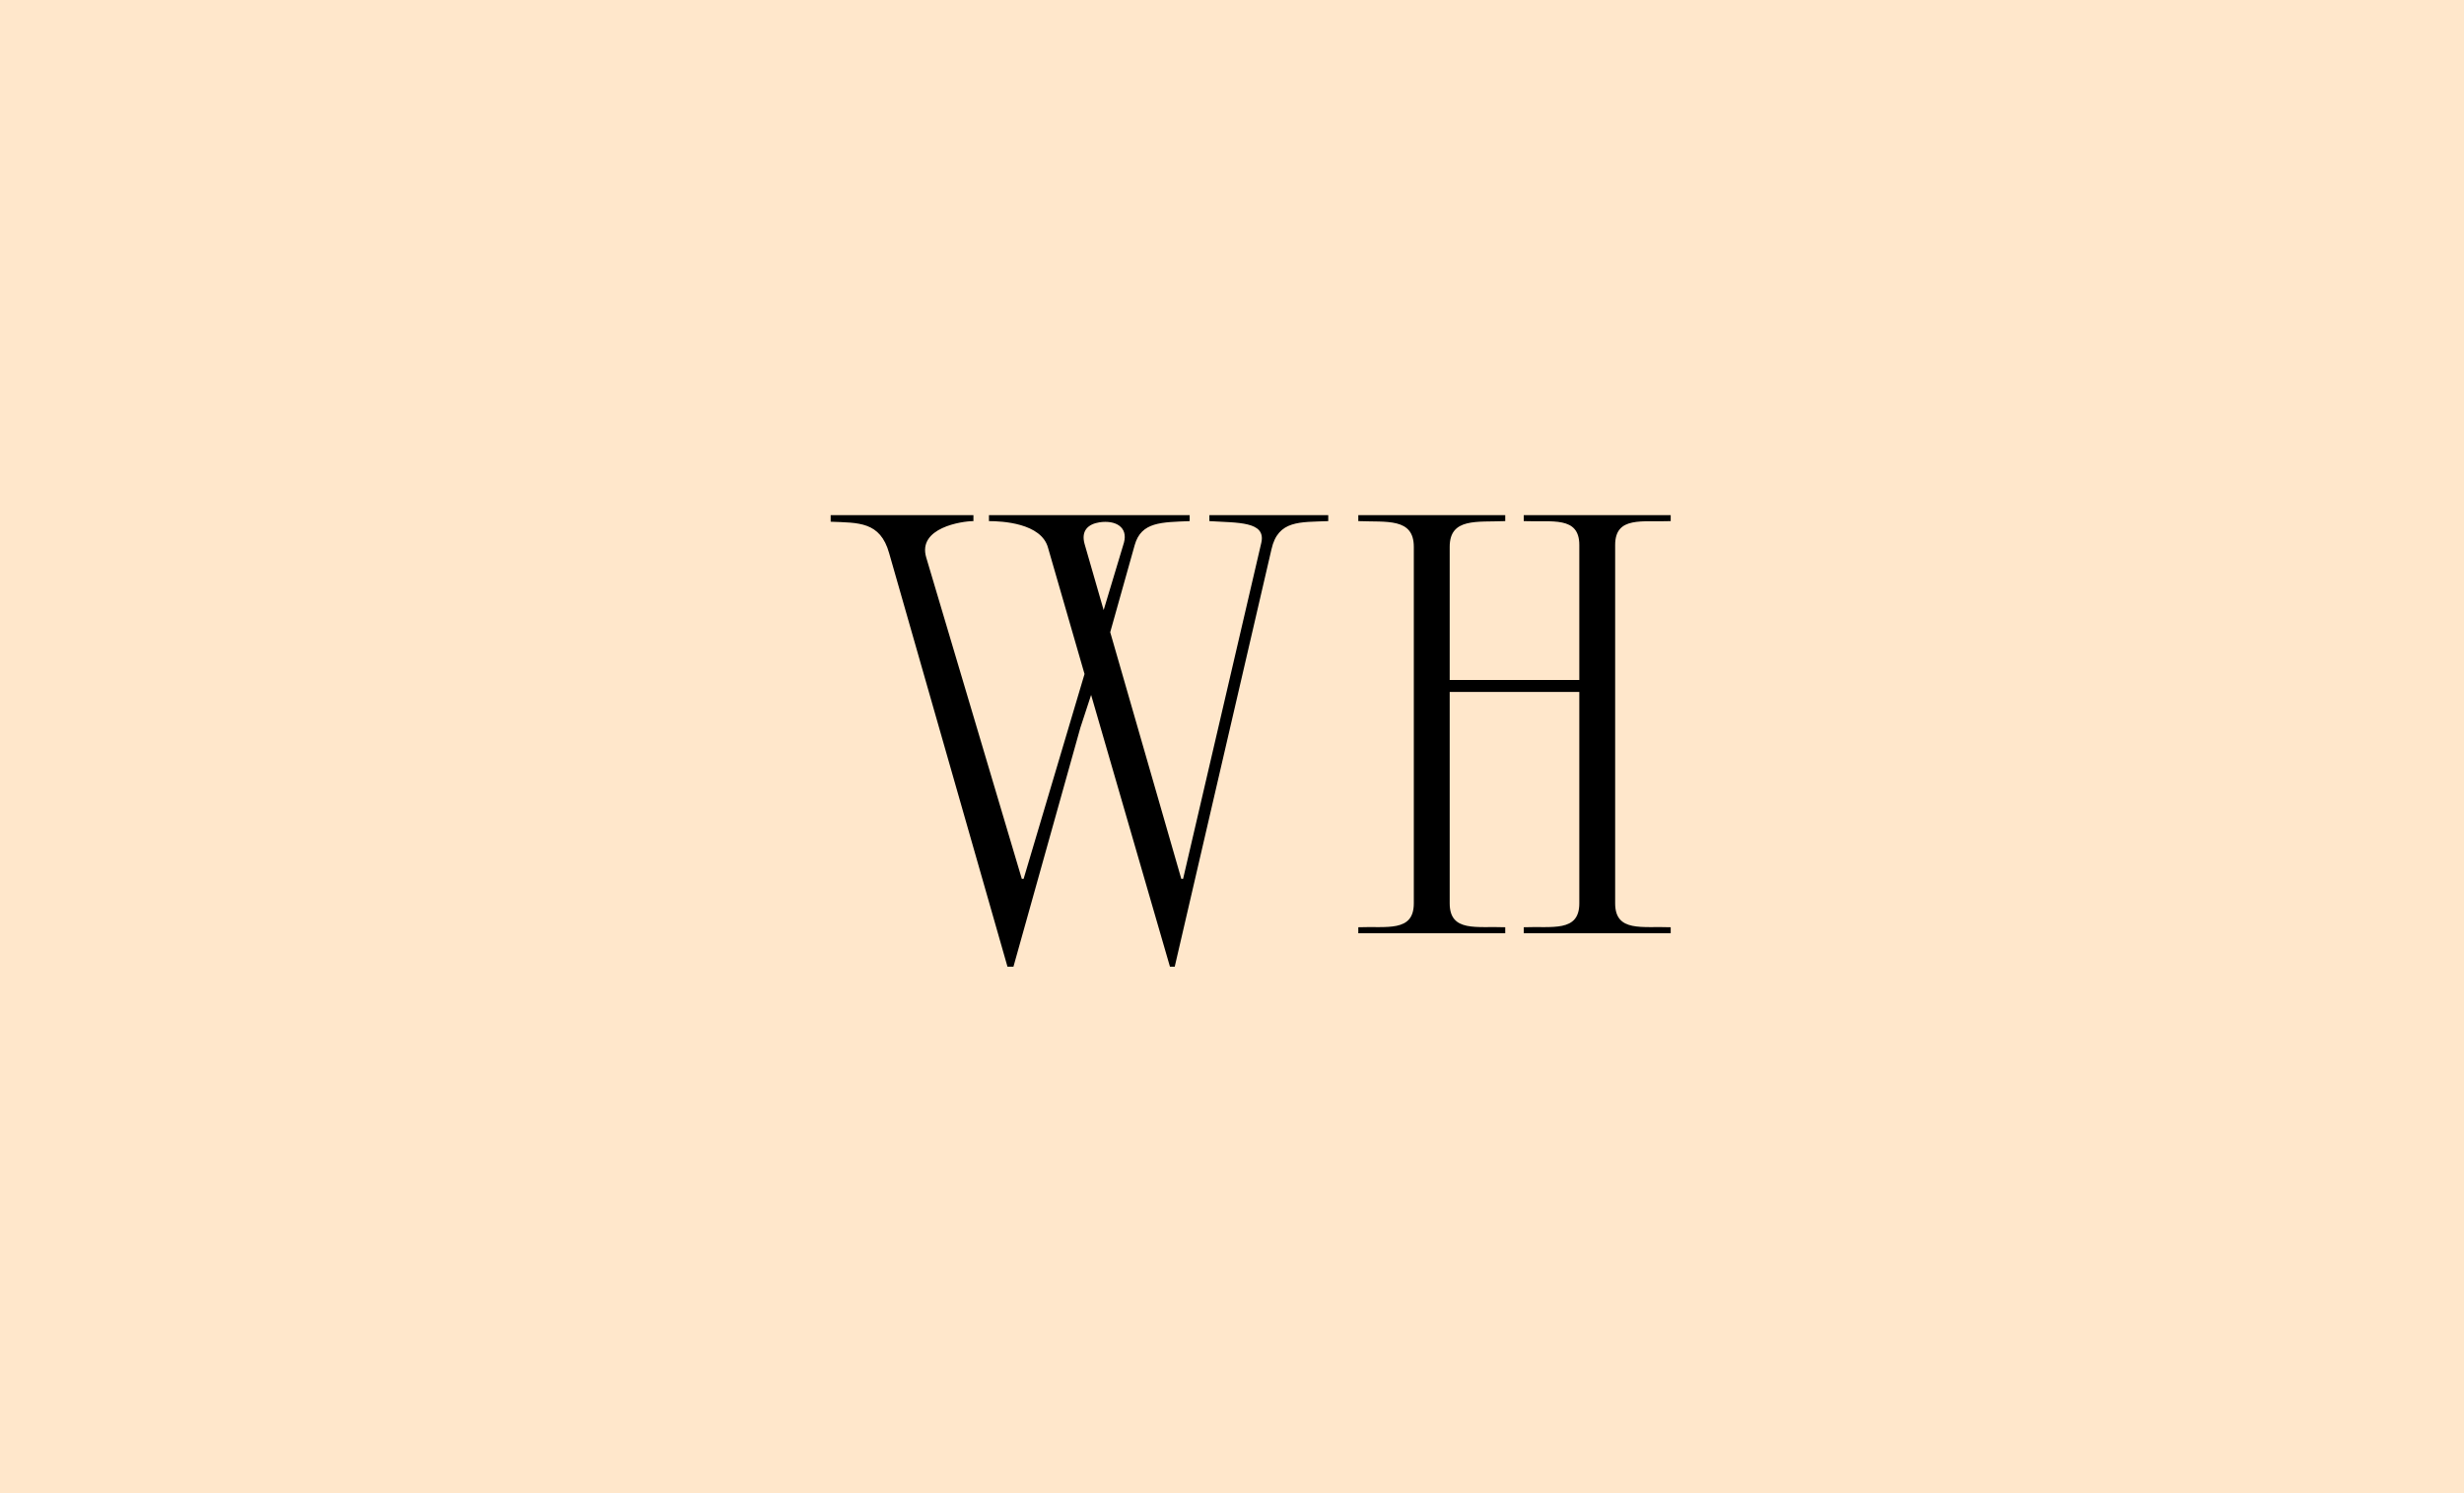<?xml version="1.0" encoding="UTF-8"?> <svg xmlns="http://www.w3.org/2000/svg" width="66" height="40" viewBox="0 0 66 40" fill="none"><path d="M0 0H66V40H0V0Z" fill="#FFE7CB"></path><path d="M26.986 25.896L23.818 14.824C23.578 13.96 22.986 14.008 22.25 13.976V13.8H26.074V13.96C25.77 13.96 24.57 14.136 24.81 14.936L27.37 23.544H27.418L29.05 18.056L28.074 14.68C27.898 14.008 26.826 13.96 26.49 13.96V13.8H31.866V13.96C31.114 13.992 30.57 13.976 30.394 14.6L29.738 16.936L31.642 23.544H31.69L33.786 14.536C33.914 13.96 33.146 14.008 32.394 13.96V13.8H35.578V13.96C34.826 13.992 34.234 13.928 34.058 14.712L31.466 25.896H31.338L29.226 18.616L28.938 19.496L27.146 25.896H26.986ZM29.05 14.568L29.562 16.344L30.106 14.536C30.218 14.12 29.882 13.928 29.45 13.992C29.146 14.04 28.954 14.216 29.05 14.568Z" fill="black"></path><path d="M37.87 24.2V14.648C37.87 13.864 37.135 13.992 36.383 13.96V13.8H40.319V13.96C39.566 13.992 38.831 13.864 38.831 14.648V18.216H42.303V14.6C42.303 13.816 41.566 13.992 40.815 13.96V13.8H44.751V13.96C43.998 13.992 43.263 13.816 43.263 14.6V24.2C43.263 24.984 43.998 24.808 44.751 24.84V25H40.815V24.84C41.566 24.808 42.303 24.984 42.303 24.2V18.536H38.831V24.2C38.831 24.984 39.566 24.808 40.319 24.84V25H36.383V24.84C37.135 24.808 37.87 24.984 37.87 24.2Z" fill="black"></path></svg> 